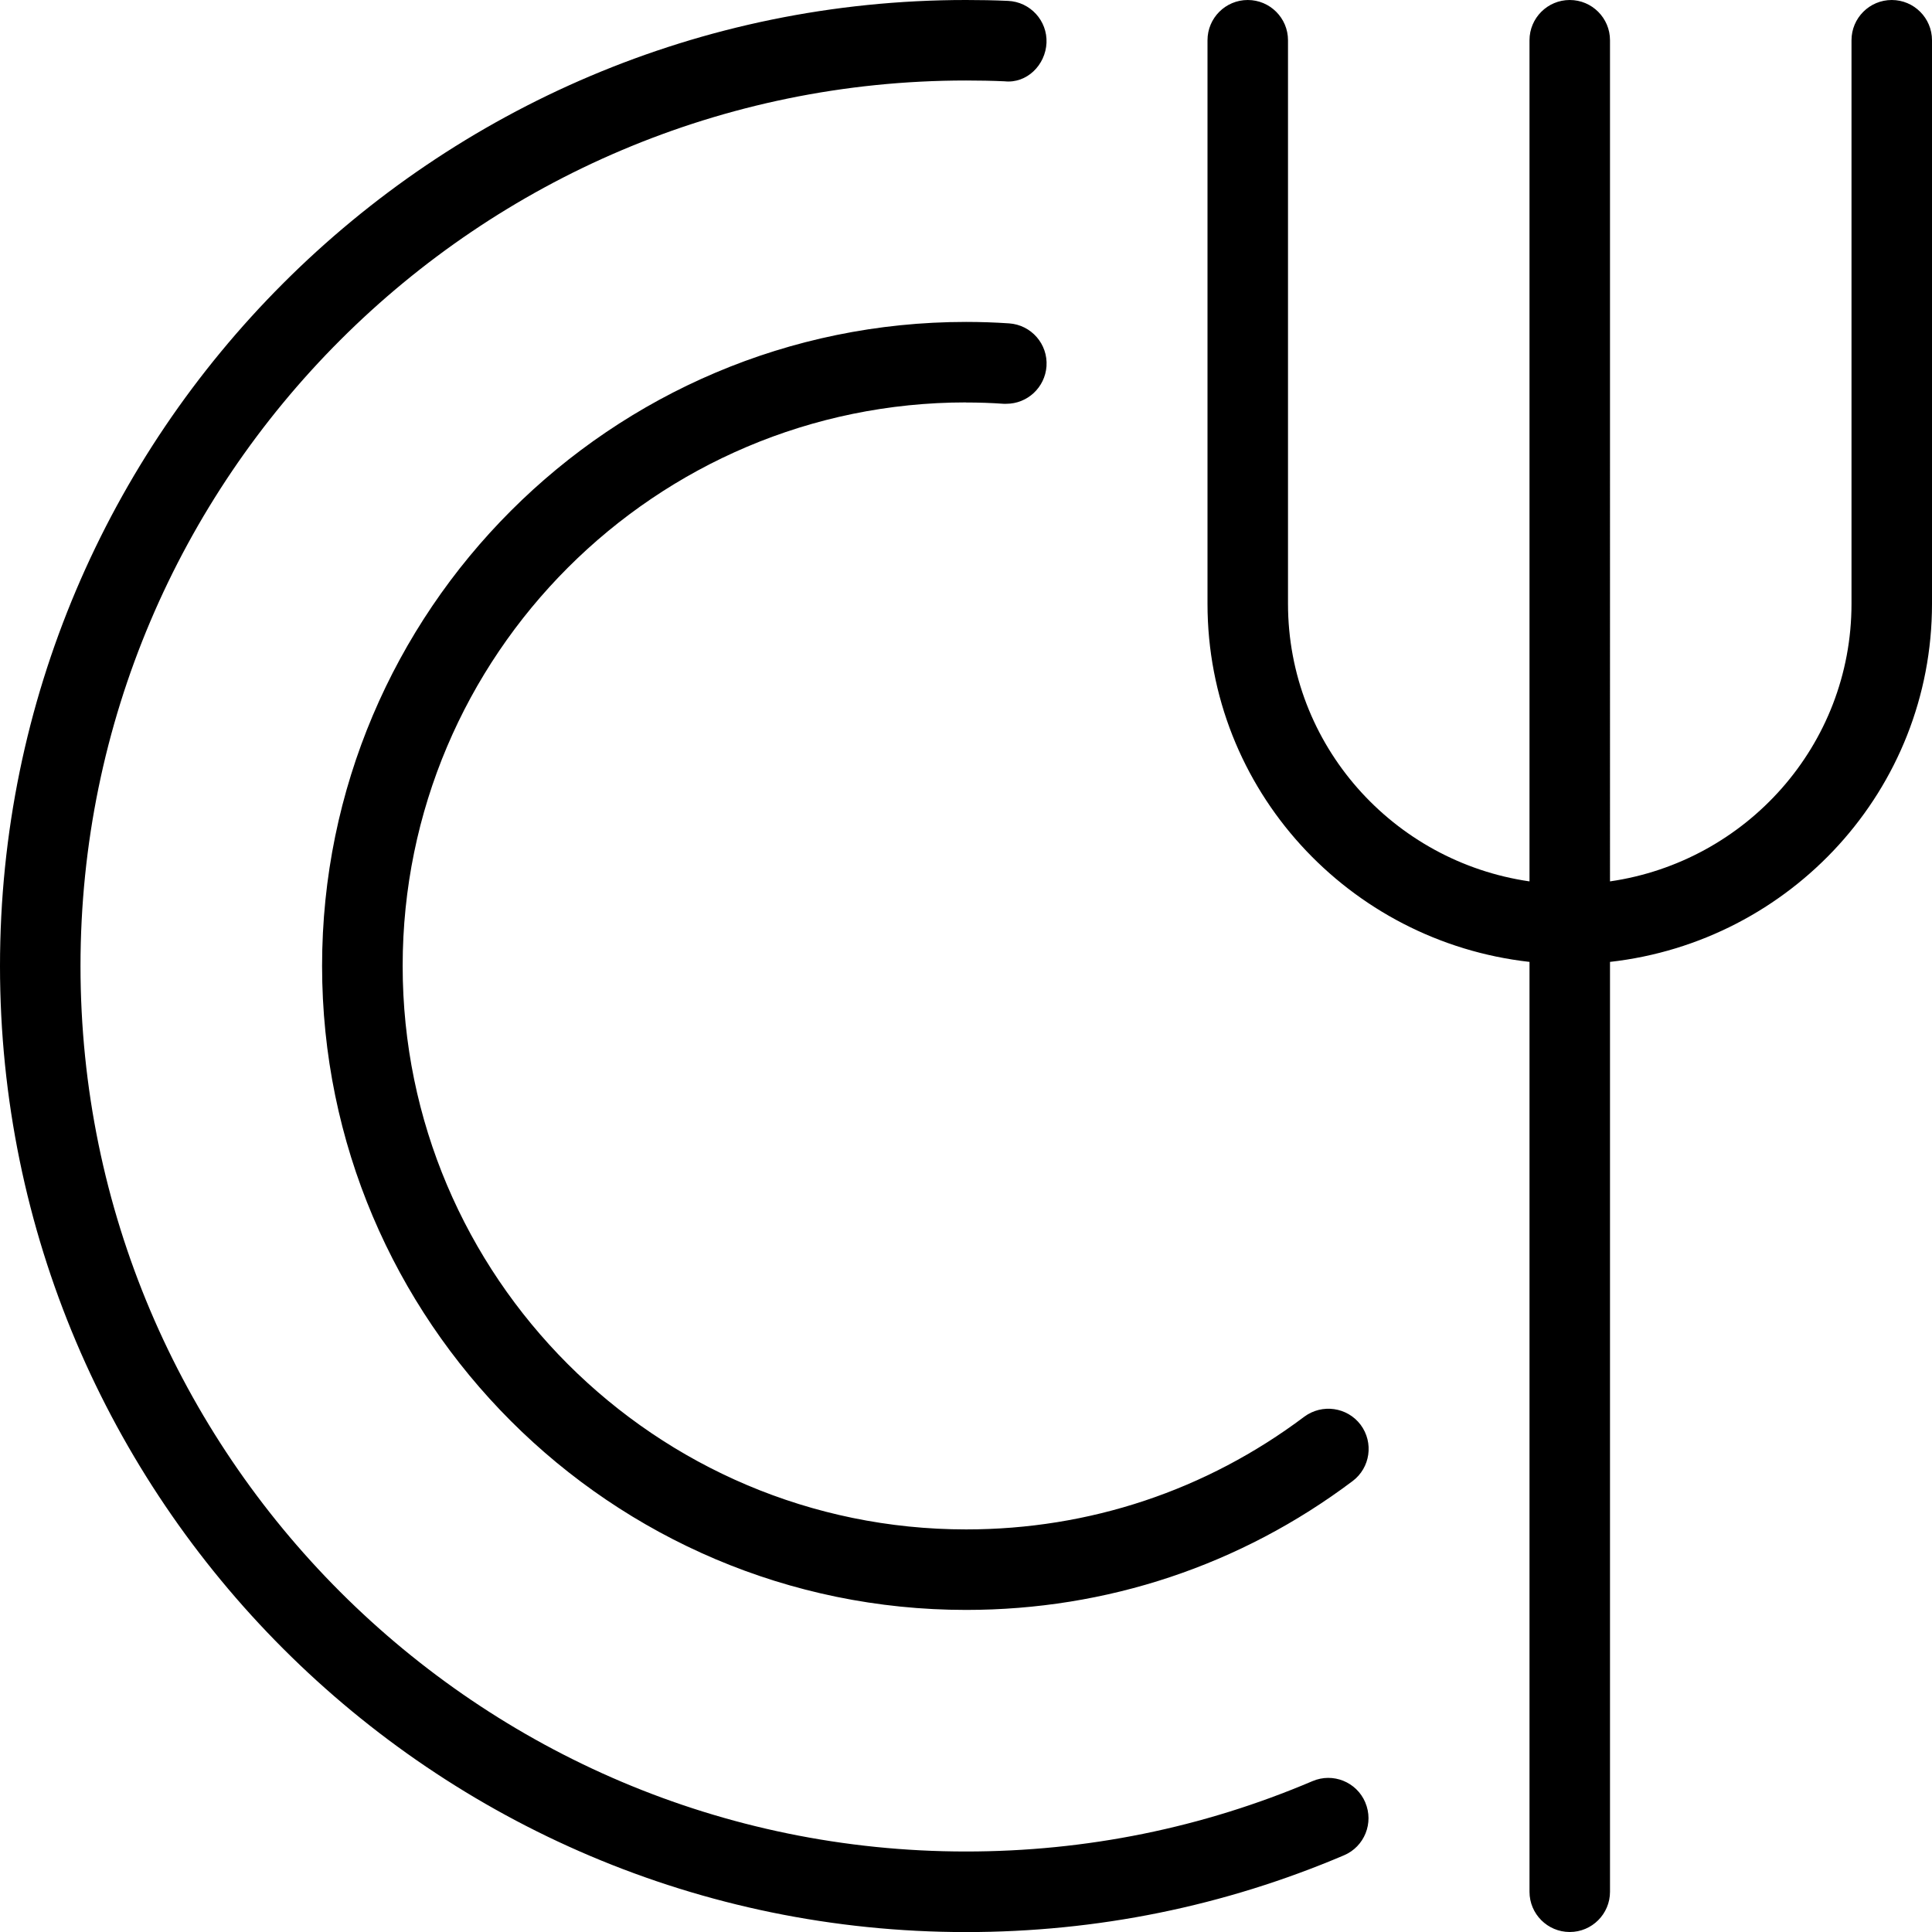 <?xml version="1.0" encoding="UTF-8"?> <svg xmlns="http://www.w3.org/2000/svg" id="Layer_1" data-name="Layer 1" viewBox="0 0 24 24"><path d="m16.96,22.391c.108.254-.01.548-.264.656-1.488.633-3.067.954-4.696.954C5.383,24,0,18.617,0,12S5.383,0,12,0c.175,0,.349.003.522.011.276.012.49.246.478.521-.012.276-.245.508-.521.478-.159-.007-.318-.01-.478-.01C5.935,1,1,5.935,1,12s4.935,11,11,11c1.493,0,2.941-.294,4.304-.874.255-.109.548.01.656.264ZM12,5c.157,0,.312.005.466.016.012,0,.023,0,.035,0,.261,0,.48-.202.499-.466.019-.276-.189-.514-.465-.533-.176-.012-.355-.018-.534-.018-4.411,0-8,3.589-8,8s3.589,8,8,8c1.748,0,3.408-.553,4.801-1.6.221-.166.265-.479.1-.7-.166-.22-.479-.264-.7-.1-1.219.916-2.671,1.4-4.2,1.4-3.86,0-7-3.14-7-7s3.14-7,7-7ZM23.5,0c-.276,0-.5.224-.5.5v7c0,1.758-1.308,3.204-3,3.449V.5c0-.276-.224-.5-.5-.5s-.5.224-.5.5v10.449c-1.692-.245-3-1.691-3-3.449V.5c0-.276-.224-.5-.5-.5s-.5.224-.5.5v7c0,2.31,1.756,4.197,4,4.449v11.551c0,.276.224.5.5.5s.5-.224.5-.5v-11.551c2.244-.252,4-2.139,4-4.449V.5c0-.276-.224-.5-.5-.5Z"></path></svg> 